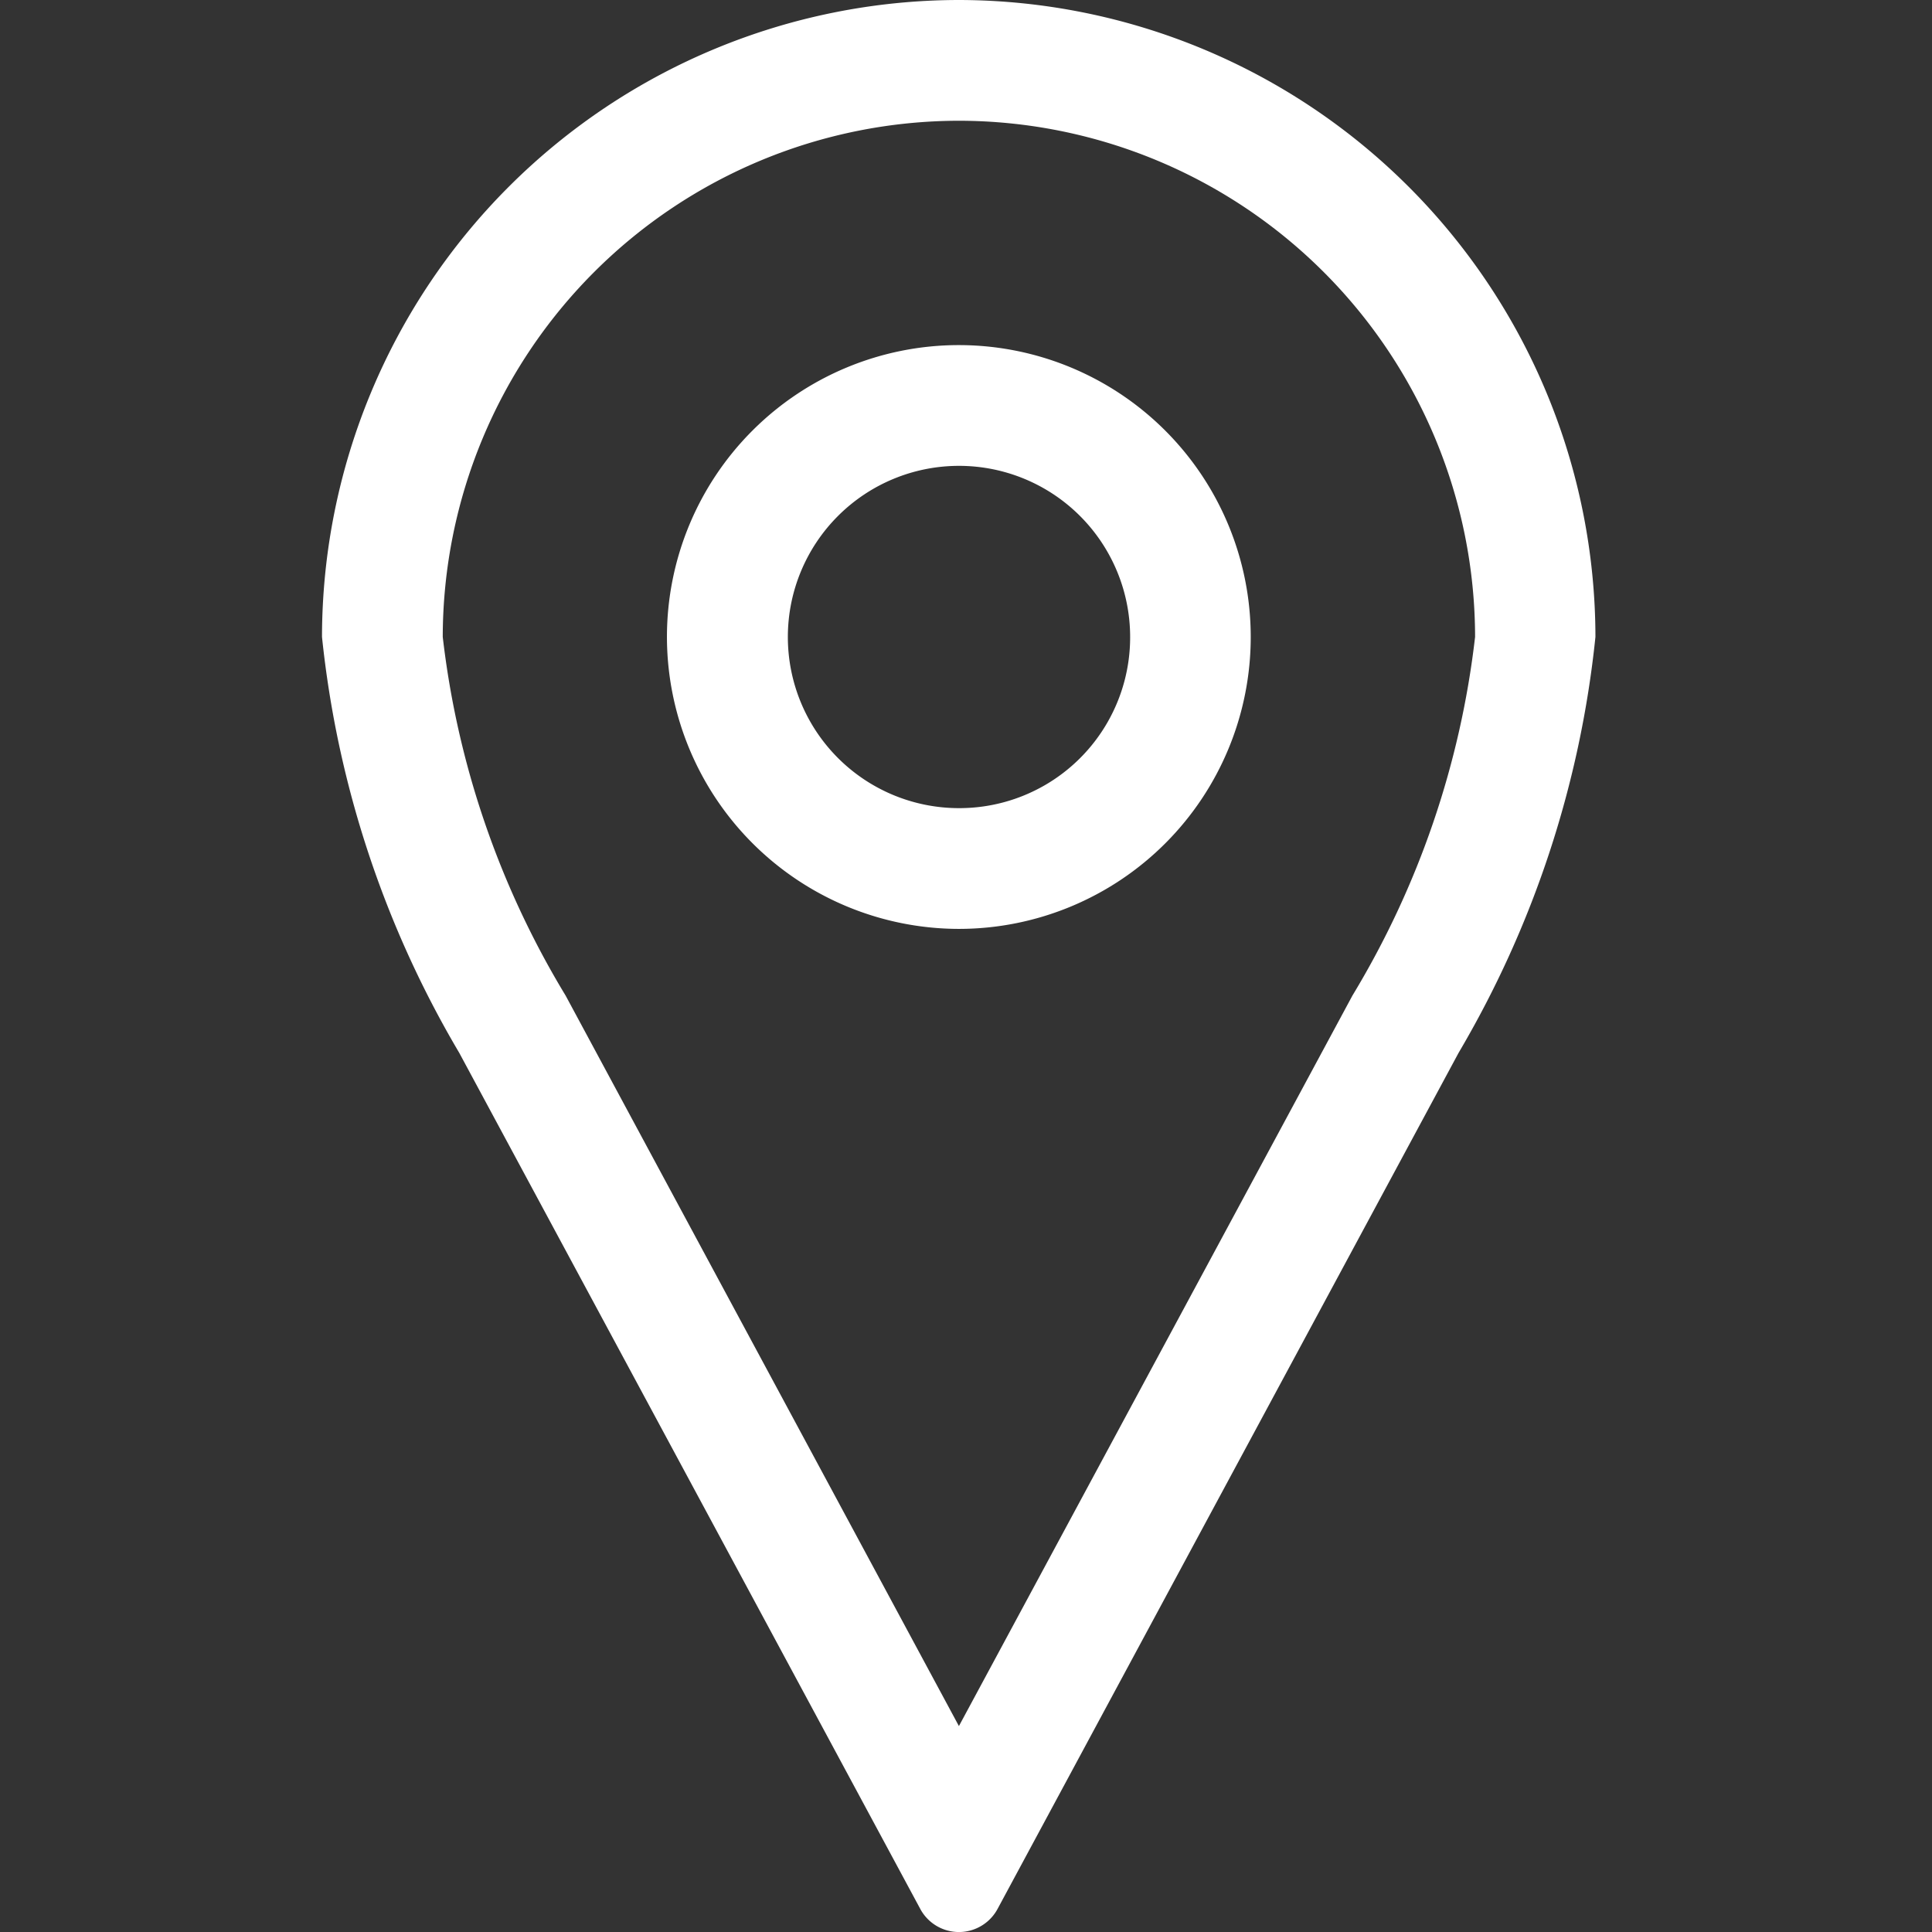 <svg xmlns="http://www.w3.org/2000/svg" width="24" height="24" viewBox="0 0 24 24">
  <rect x="0" y="0" width="24" height="24" fill="#333333" stroke="none"/>
  <rect width="24" height="24" fill="none"/>
  <path d="M7.912,1.5a6.419,6.419,0,0,1,6.412,6.412A11.045,11.045,0,0,1,12.8,12.368L7.912,21.442,3.026,12.367A11.036,11.036,0,0,1,1.5,7.912,6.419,6.419,0,0,1,7.912,1.5m0,10.039A3.626,3.626,0,1,0,4.285,7.912a3.631,3.631,0,0,0,3.627,3.627M7.912,0A7.921,7.921,0,0,0,0,7.912a12.734,12.734,0,0,0,1.705,5.167l5.73,10.64a.545.545,0,0,0,.954,0l5.73-10.64a12.734,12.734,0,0,0,1.7-5.167A7.921,7.921,0,0,0,7.912,0m0,10.039a2.126,2.126,0,1,1,2.127-2.127,2.122,2.122,0,0,1-2.127,2.127" transform="translate(4)" fill="#fff"/>
</svg>

